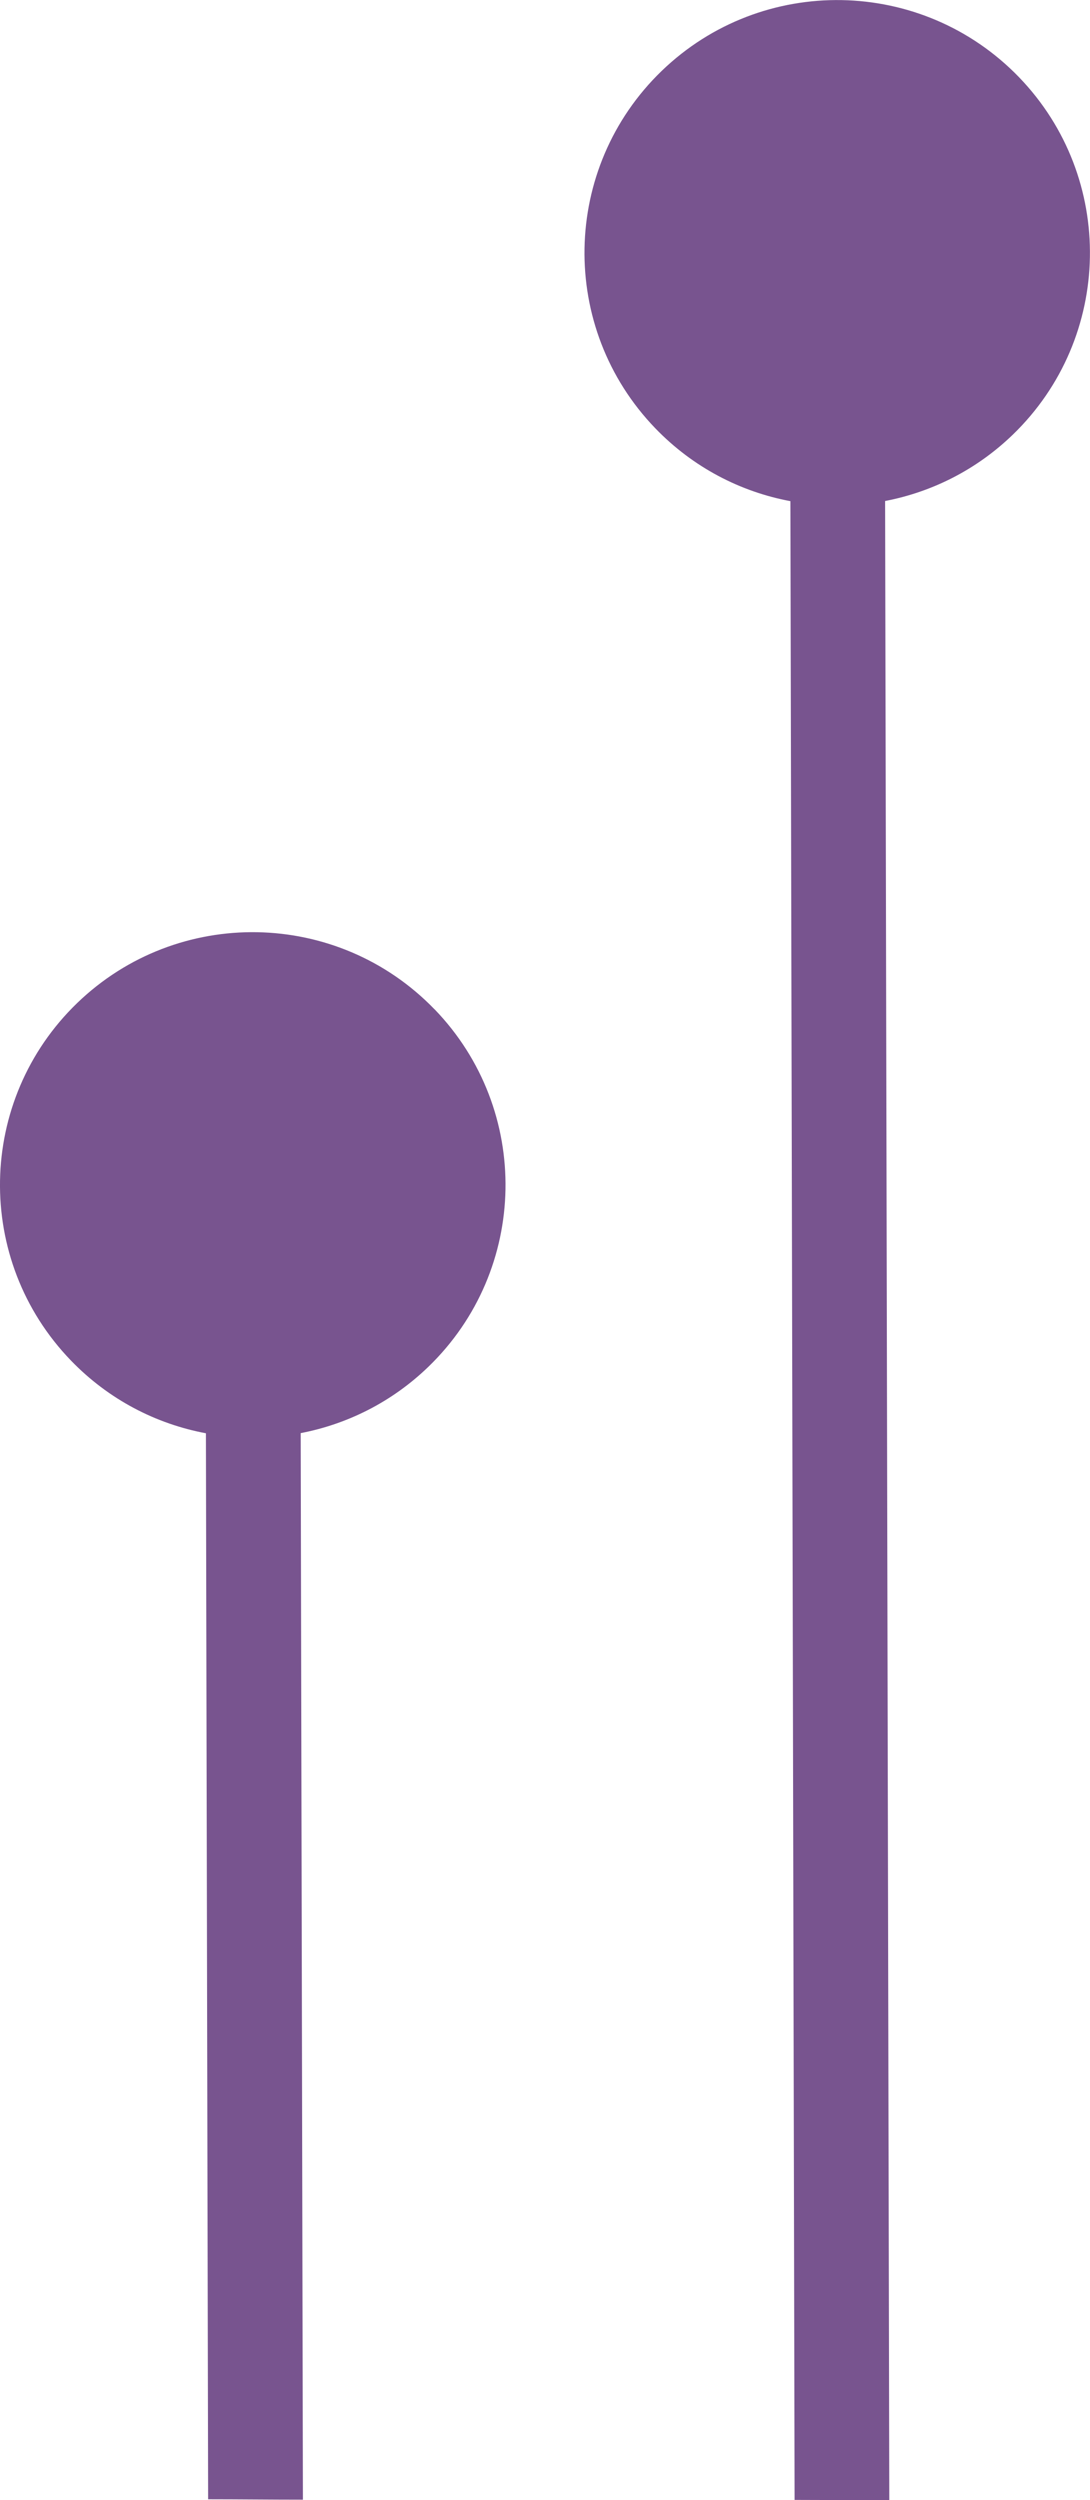 <?xml version="1.0" encoding="UTF-8"?><svg xmlns="http://www.w3.org/2000/svg" viewBox="0 0 138 316.48"><defs><style>.d{fill:#400c60;opacity:.7;}</style></defs><g id="a"/><g id="b"><g id="c"><path class="d" d="M100.59,316.45c4,.01,8.03,.03,12,.03l-.53-253.06c5.89-1.13,11.53-3.92,16.16-8.39,12.71-12.28,13.07-32.53,.8-45.25-12.28-12.71-32.53-13.07-45.25-.8-12.71,12.28-13.07,32.53-.79,45.25,4.79,4.96,10.79,8.03,17.09,9.21l.53,253.01Z"/><path class="d" d="M55.02,127.77c-12.28-12.71-32.53-13.07-45.25-.8-12.71,12.28-13.07,32.53-.79,45.25,4.79,4.96,10.79,8.03,17.09,9.21l.28,134.94c3.93,0,7.96,.05,12,.05l-.28-135.01c5.89-1.13,11.53-3.92,16.16-8.39,12.71-12.28,13.07-32.53,.8-45.25Z"/></g></g></svg>